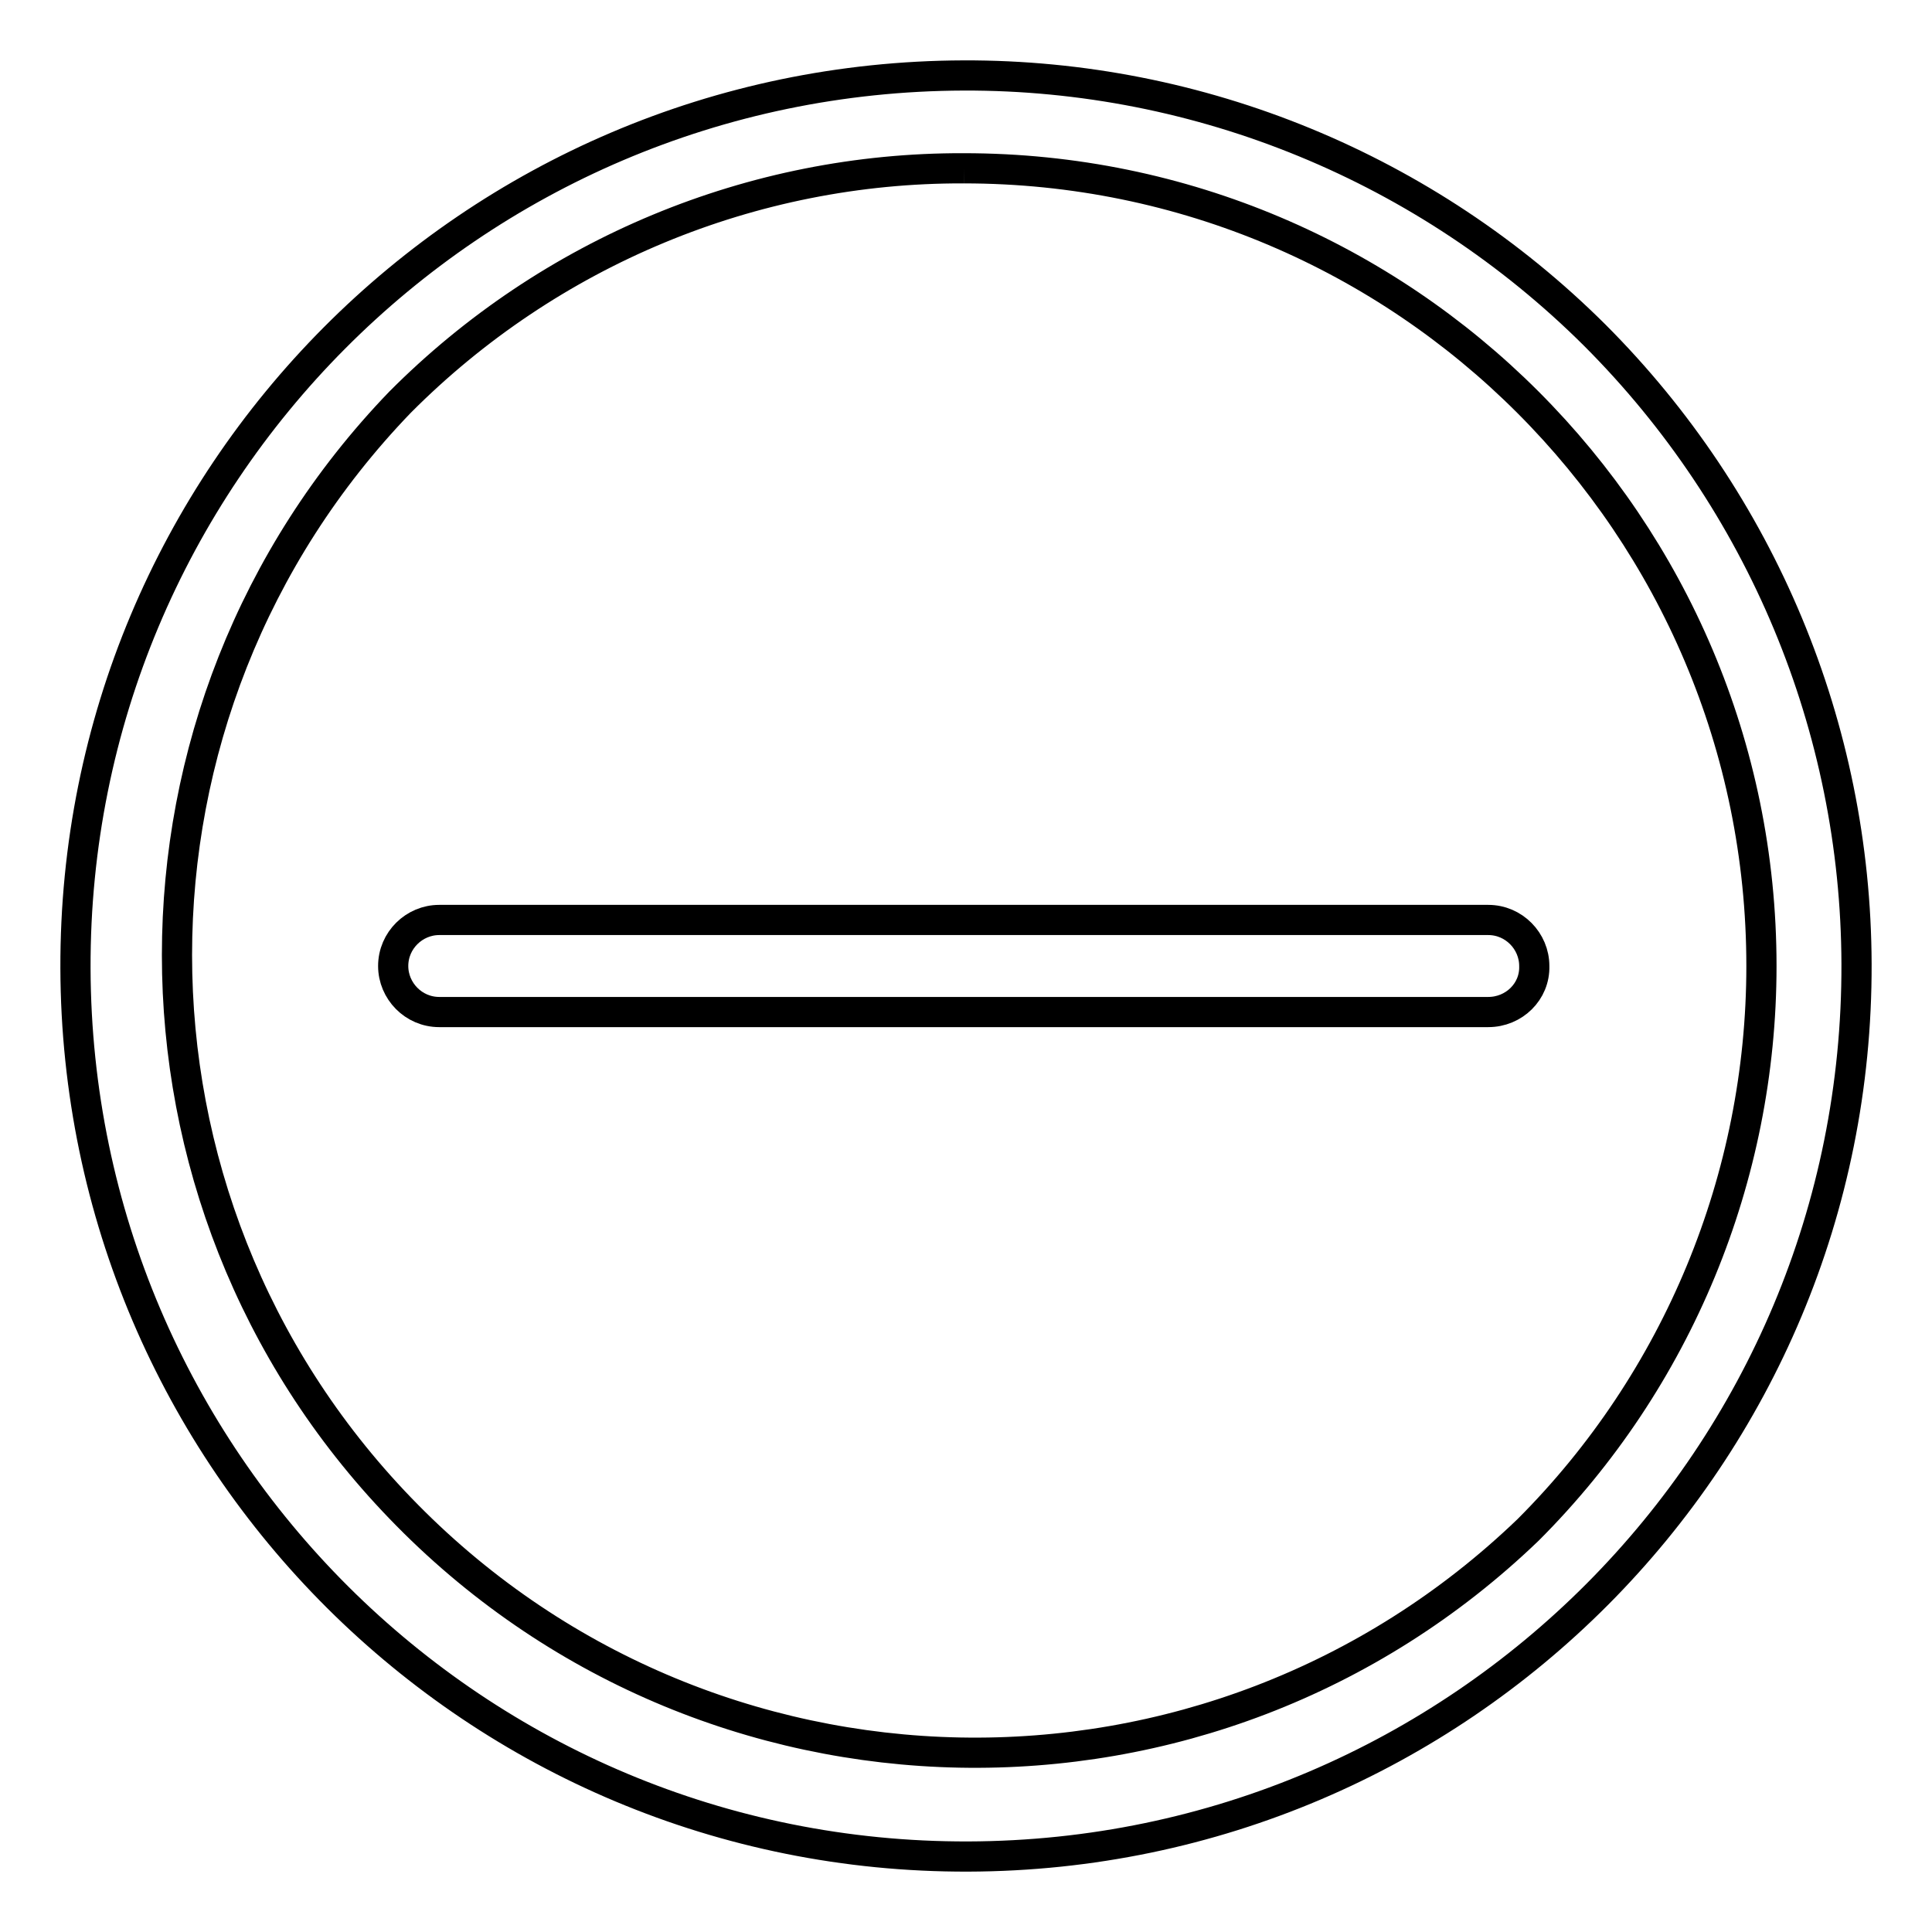 <?xml version="1.0" encoding="utf-8"?>
<!-- Svg Vector Icons : http://www.onlinewebfonts.com/icon -->
<!DOCTYPE svg PUBLIC "-//W3C//DTD SVG 1.1//EN" "http://www.w3.org/Graphics/SVG/1.1/DTD/svg11.dtd">
<svg version="1.1" xmlns="http://www.w3.org/2000/svg" xmlns:xlink="http://www.w3.org/1999/xlink" x="0px" y="0px" viewBox="0 0 256 256" enable-background="new 0 0 256 256" xml:space="preserve">
<g> <path stroke-width="4" fill-opacity="0" stroke="#000000"  d="M127.7,22.3c58.4,0,105.7,47.4,105.7,105.7c0,28-11.1,54.9-30.9,74.7c-42.1,40.5-109,39.2-149.5-2.9 C13.6,158.9,13.6,94.2,53,53.3C72.8,33.4,99.7,22.2,127.7,22.3 M127.7,10C62.5,10.2,9.8,63.1,10,128.3 c0.2,65.2,53.1,117.9,118.3,117.7c65.2-0.2,117.9-53.1,117.7-118.3c-0.1-31.3-12.6-61.2-34.7-83.3C189.1,22.3,159,9.9,127.7,10z  M197.2,134.1h-139c-3.4,0-6.1-2.8-6.1-6.1c0-3.4,2.8-6.1,6.1-6.1h139c3.4,0,6.1,2.8,6.1,6.1C203.4,131.4,200.6,134.1,197.2,134.1 L197.2,134.1z"/></g>
</svg>